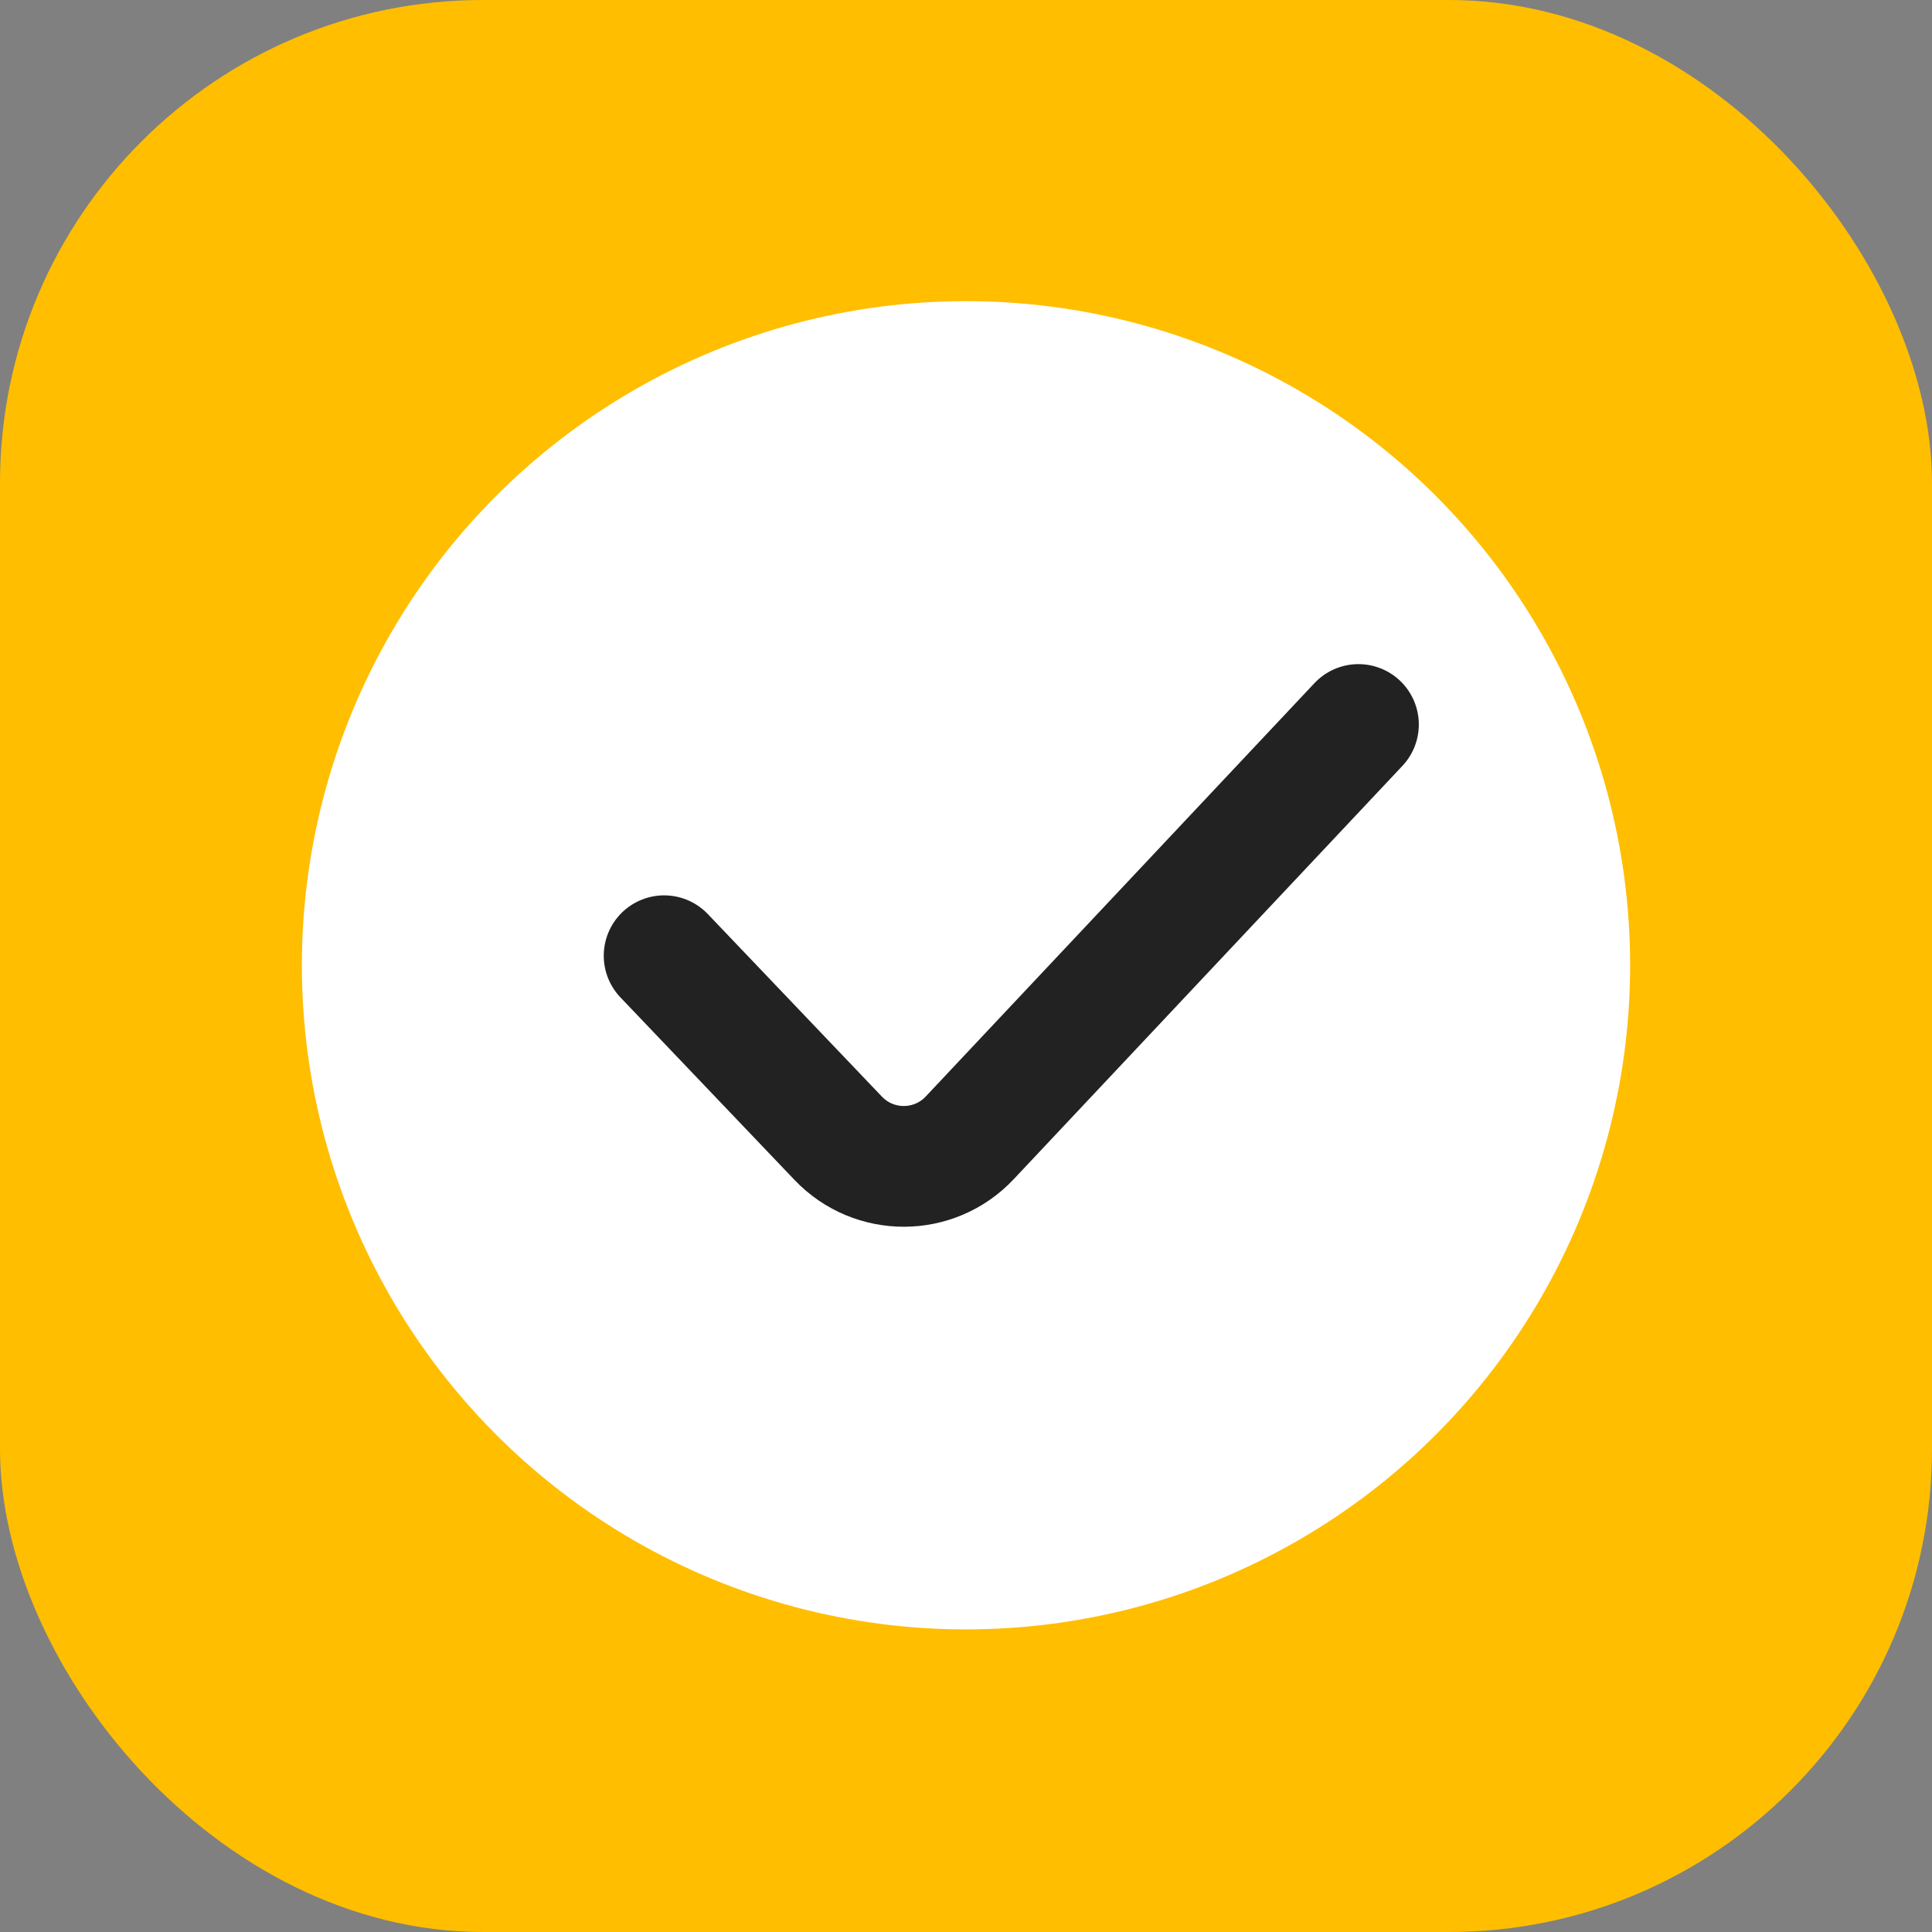 <svg width="16" height="16" viewBox="0 0 16 16" fill="none" xmlns="http://www.w3.org/2000/svg">
<rect x="0" y="0" width="16" height="16" fill="#808080" stroke="none"/>
<g id="extern-lite-16">
<g id="extern-16">
<g id="extern-64" clip-path="url(#clip0)">
<g id="Base">
<rect id="Rectangle Rounded" width="16" height="16" rx="4" fill="#FFBE00"/>
</g>
<g id="1 - Checkmark">
<circle id="Ellipse" cx="8" cy="7.994" r="5.5" fill="white"/>
<path id="Vector" d="M5.5 7.915L6.942 9.427C7.239 9.738 7.736 9.737 8.031 9.423L11.25 6" stroke="#222222" stroke-linecap="round" stroke-linejoin="round"/>
</g>
</g>
</g>
</g>
<defs>
<clipPath id="clip0">
<rect width="16" height="16" fill="white"/>
</clipPath>
</defs>
</svg>
